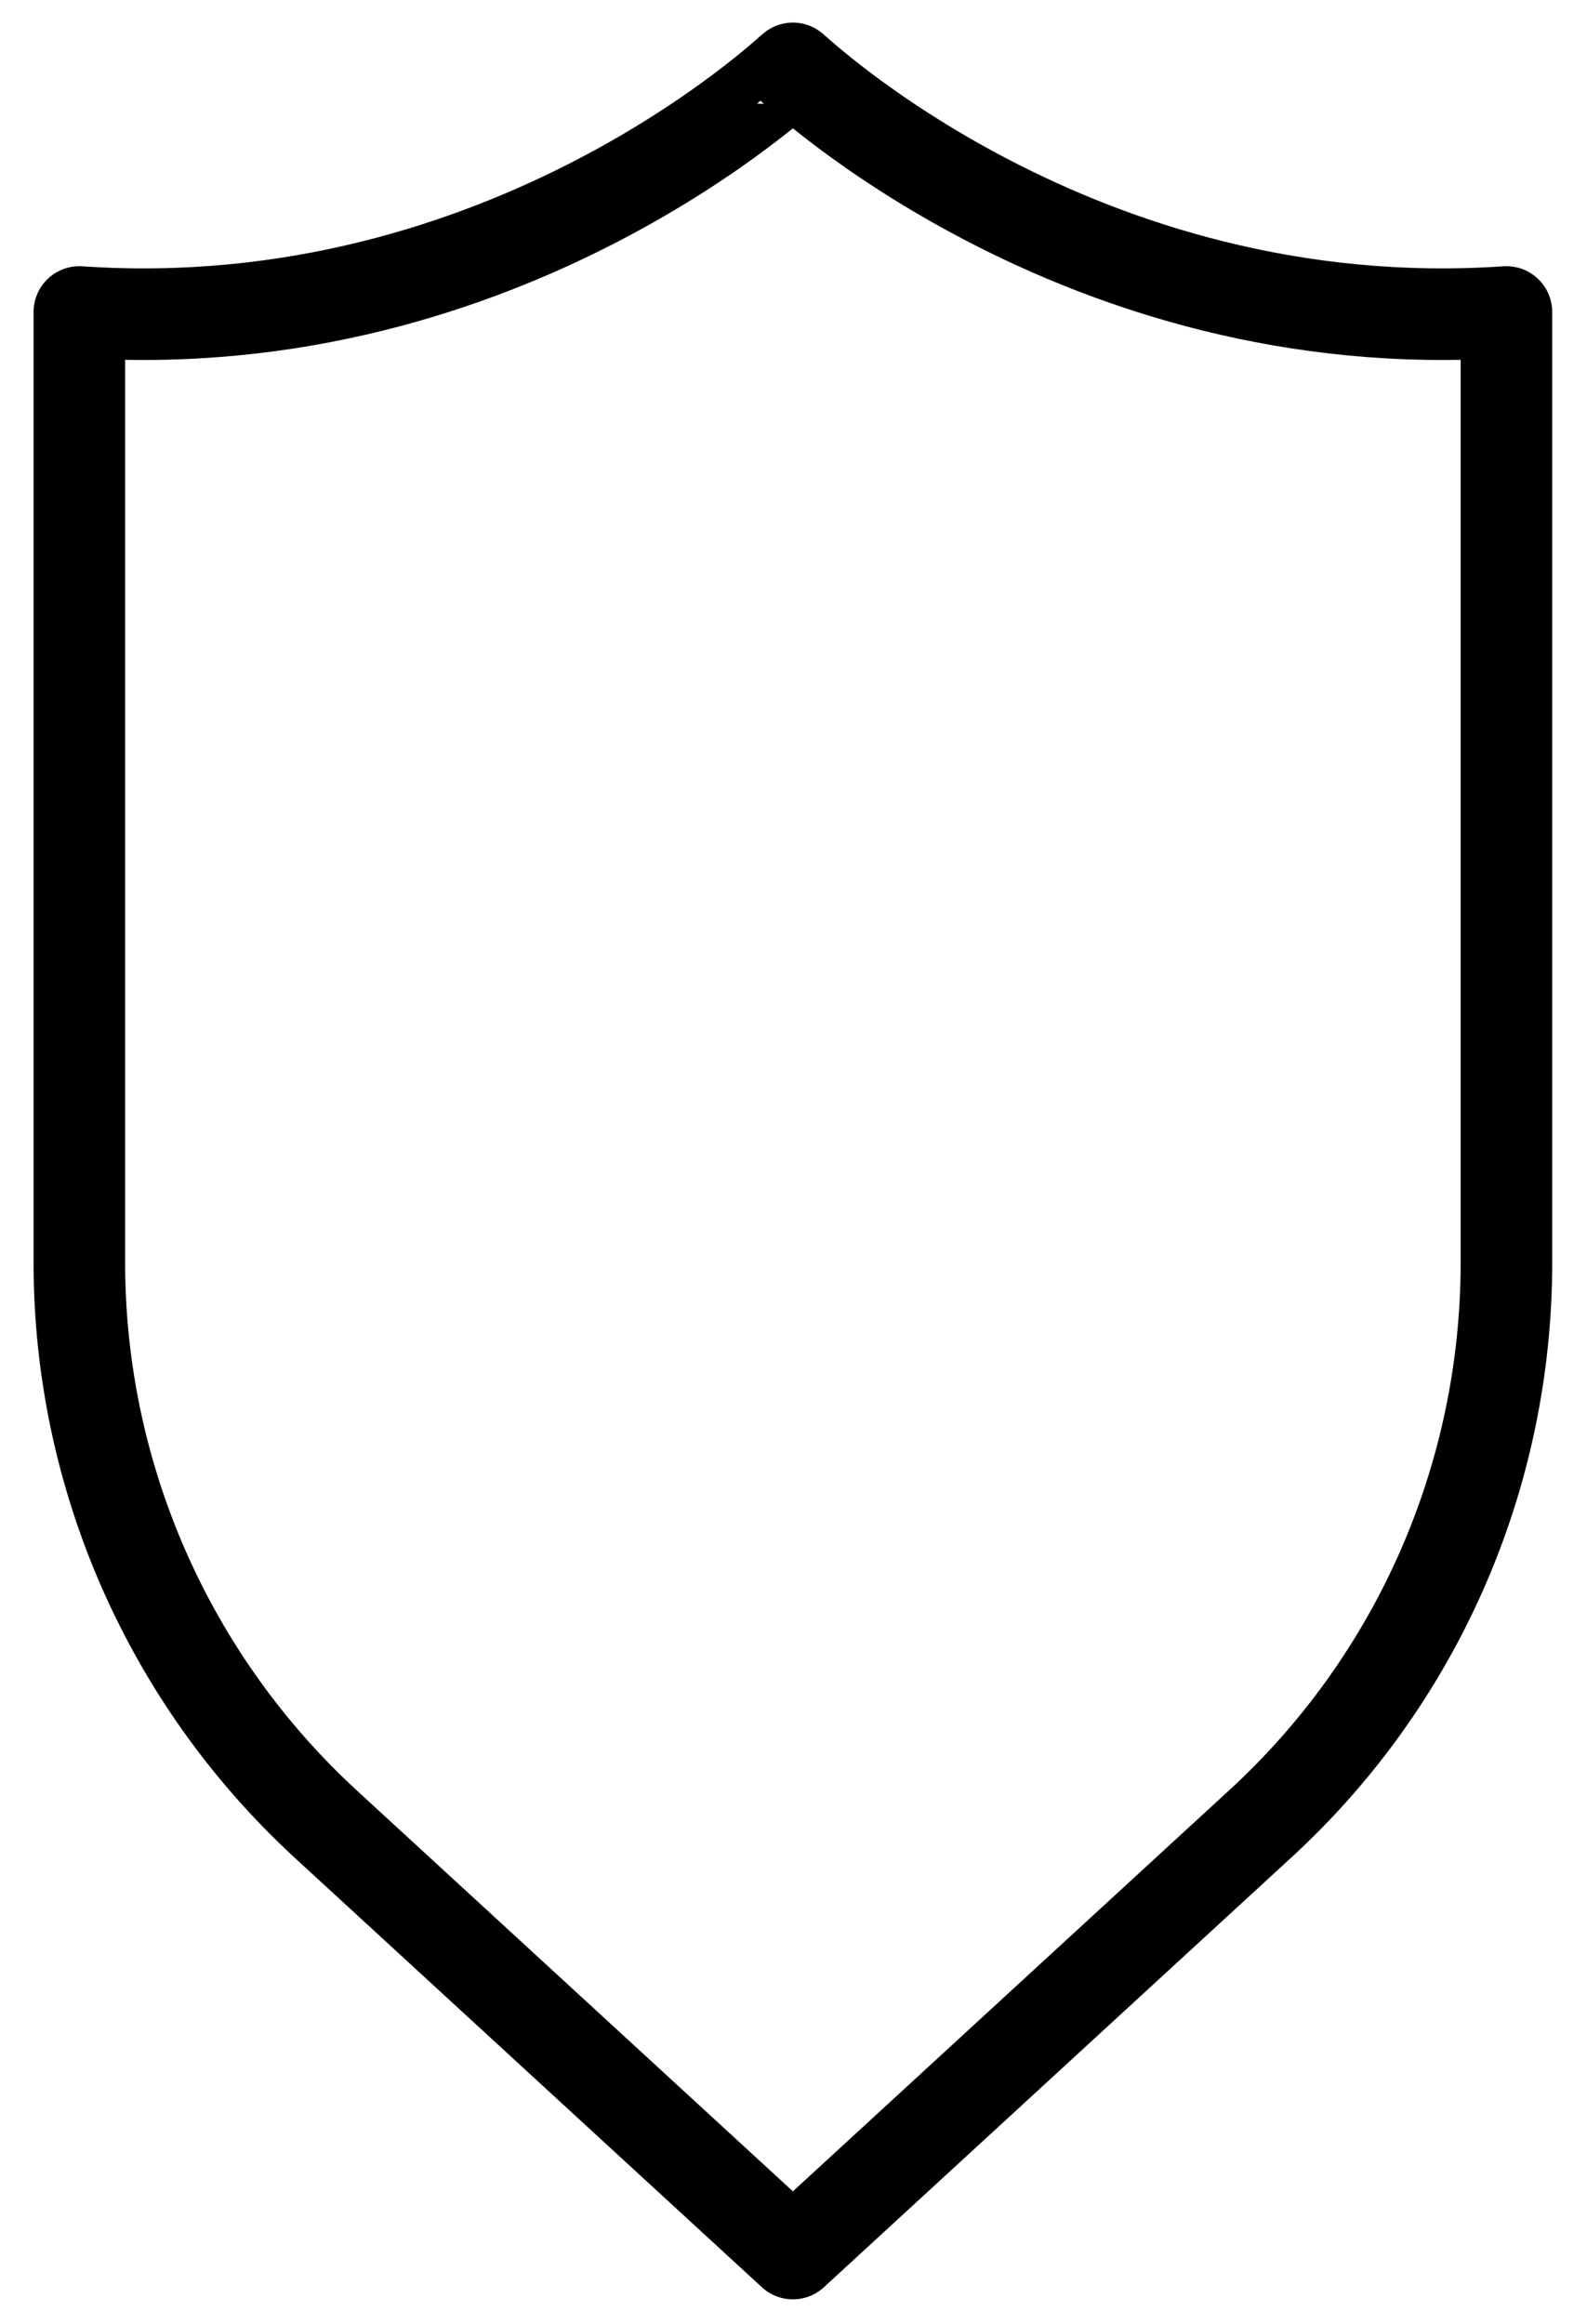 <?xml version="1.0" encoding="utf-8"?>
<!-- Generator: Adobe Illustrator 21.1.0, SVG Export Plug-In . SVG Version: 6.00 Build 0)  -->
<svg version="1.1" id="Layer_1" xmlns="http://www.w3.org/2000/svg" xmlns:xlink="http://www.w3.org/1999/xlink" x="0px" y="0px"
	 viewBox="0 0 260 380.6" style="enable-background:new 0 0 260 380.6;" xml:space="preserve">
<style type="text/css">
	.st0{opacity:0.2;}
	.st1{fill:none;stroke:#000000;stroke-width:3;stroke-linecap:round;stroke-linejoin:round;stroke-miterlimit:10;}
	.st2{opacity:0.2;fill:none;stroke:#000000;stroke-width:3;stroke-linecap:round;stroke-linejoin:round;stroke-miterlimit:10;}
	.st3{fill:none;stroke:#FF7E69;stroke-width:2.5;stroke-linecap:round;stroke-linejoin:round;stroke-miterlimit:10;}
	.st4{opacity:0.3;}
	.st5{stroke:#000000;stroke-width:0.7;stroke-miterlimit:10;}
	.st6{fill:none;stroke:#000000;stroke-width:15;stroke-linecap:round;stroke-linejoin:round;stroke-miterlimit:10;}
</style>
<path class="st6" d="M246.8,51.1c-70.3,4.8-116.8-40-116.9-39.9C129.8,11.1,83.3,55.9,13,51.1v155.7c0,34.9,14.6,68.2,40.3,91.9
	l76.6,70.4l76.6-70.4c25.7-23.6,40.3-56.9,40.3-91.9V51.1z"/>
</svg>
